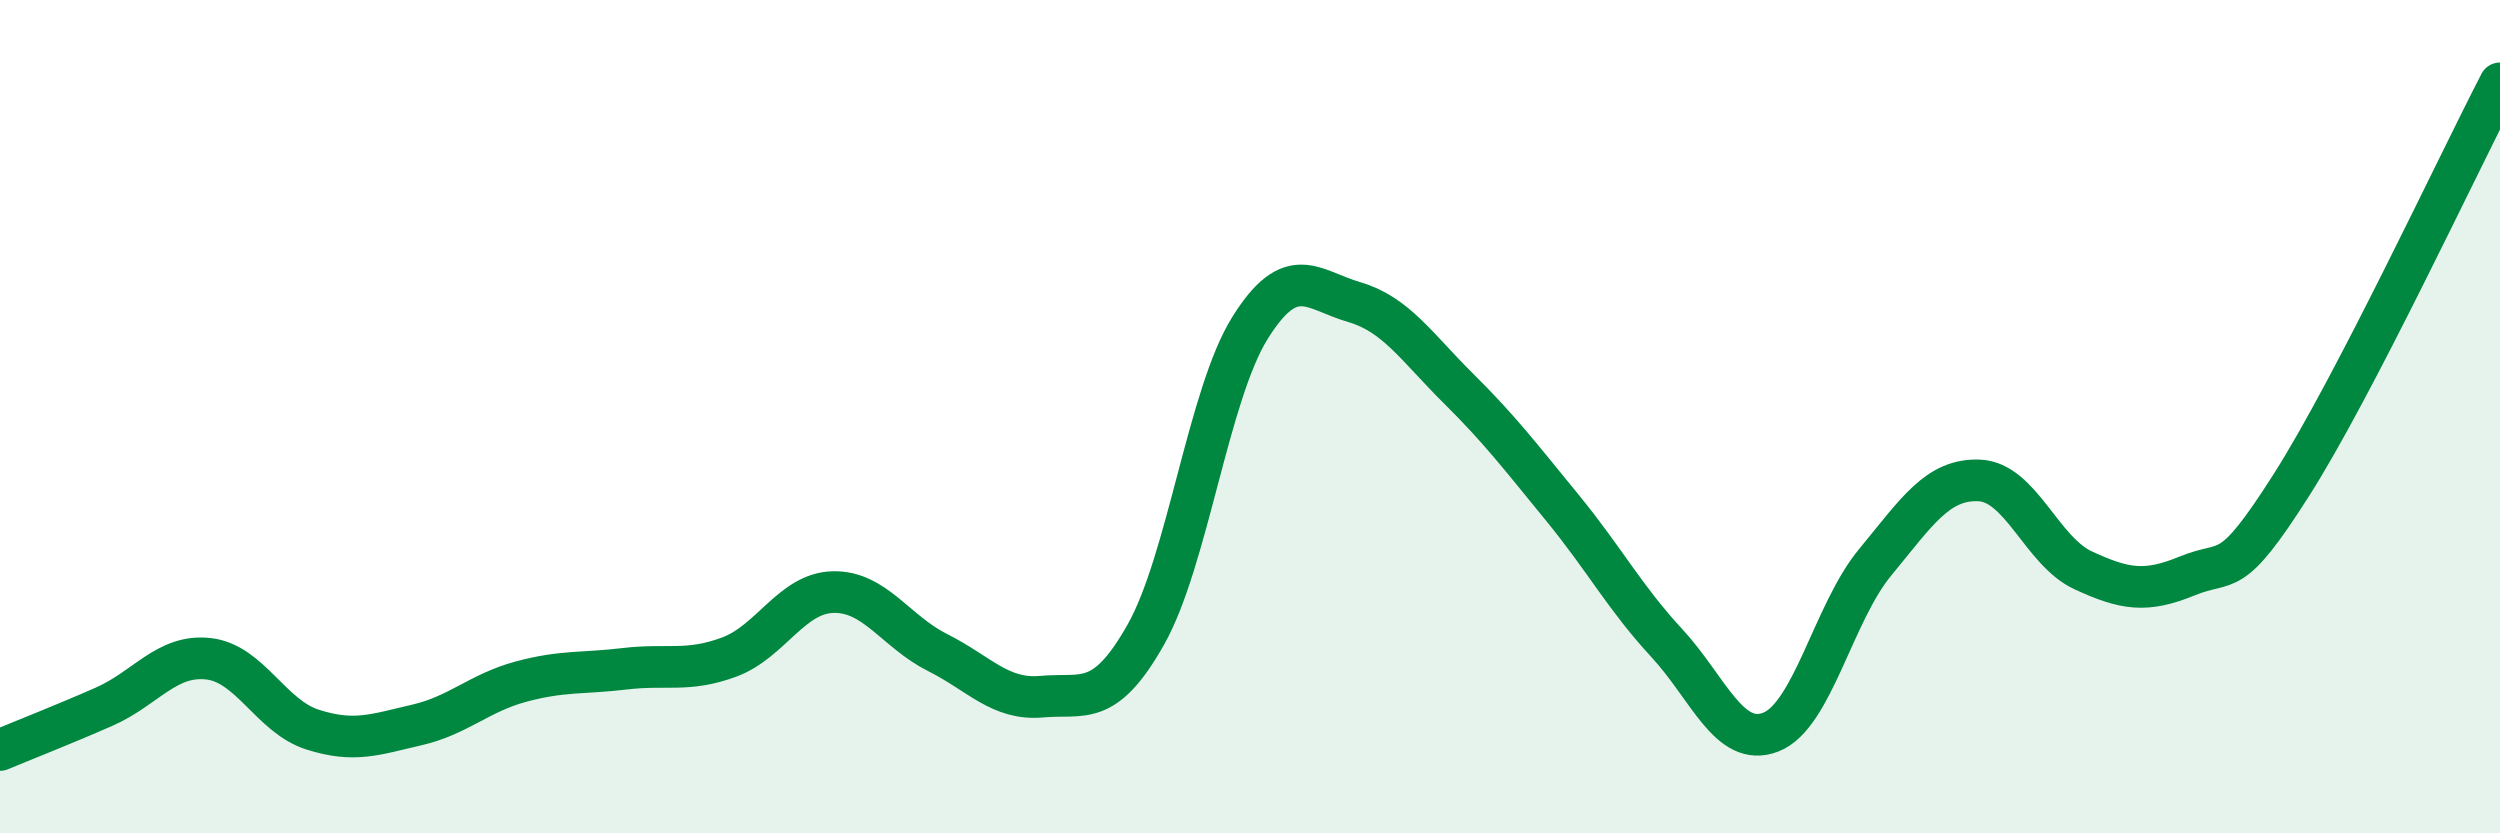 
    <svg width="60" height="20" viewBox="0 0 60 20" xmlns="http://www.w3.org/2000/svg">
      <path
        d="M 0,18 C 0.5,17.79 1.5,17.4 2.5,16.96 C 3.5,16.52 4,15.7 5,15.81 C 6,15.92 6.5,17.19 7.5,17.51 C 8.5,17.83 9,17.63 10,17.4 C 11,17.17 11.5,16.63 12.5,16.36 C 13.5,16.09 14,16.17 15,16.05 C 16,15.93 16.5,16.14 17.5,15.77 C 18.5,15.4 19,14.23 20,14.21 C 21,14.19 21.5,15.16 22.5,15.66 C 23.5,16.16 24,16.81 25,16.72 C 26,16.63 26.5,17 27.5,15.23 C 28.5,13.46 29,9.47 30,7.87 C 31,6.27 31.5,6.96 32.5,7.25 C 33.5,7.54 34,8.33 35,9.32 C 36,10.31 36.5,10.97 37.5,12.19 C 38.5,13.41 39,14.35 40,15.43 C 41,16.51 41.5,17.96 42.5,17.57 C 43.5,17.18 44,14.71 45,13.5 C 46,12.29 46.5,11.49 47.5,11.53 C 48.5,11.57 49,13.23 50,13.69 C 51,14.15 51.5,14.23 52.5,13.82 C 53.5,13.41 53.5,13.99 55,11.63 C 56.5,9.27 59,3.93 60,2L60 20L0 20Z"
        fill="#008740"
        opacity="0.1"
        stroke-linecap="round"
        stroke-linejoin="round"
      />
      <path
        d="M 0,18 C 0.5,17.79 1.5,17.4 2.5,16.96 C 3.5,16.52 4,15.7 5,15.81 C 6,15.92 6.5,17.19 7.5,17.51 C 8.5,17.83 9,17.63 10,17.4 C 11,17.17 11.5,16.63 12.5,16.36 C 13.5,16.09 14,16.17 15,16.05 C 16,15.93 16.5,16.14 17.5,15.77 C 18.5,15.4 19,14.23 20,14.21 C 21,14.19 21.5,15.16 22.5,15.66 C 23.5,16.16 24,16.81 25,16.72 C 26,16.63 26.5,17 27.5,15.23 C 28.5,13.46 29,9.47 30,7.87 C 31,6.27 31.5,6.96 32.5,7.25 C 33.5,7.54 34,8.33 35,9.32 C 36,10.31 36.5,10.97 37.5,12.19 C 38.5,13.41 39,14.35 40,15.43 C 41,16.51 41.5,17.96 42.5,17.57 C 43.5,17.18 44,14.71 45,13.5 C 46,12.29 46.5,11.49 47.5,11.53 C 48.5,11.57 49,13.23 50,13.69 C 51,14.15 51.5,14.23 52.5,13.82 C 53.5,13.41 53.5,13.99 55,11.63 C 56.5,9.27 59,3.93 60,2"
        stroke="#008740"
        stroke-width="1"
        fill="none"
        stroke-linecap="round"
        stroke-linejoin="round"
      />
    </svg>
  